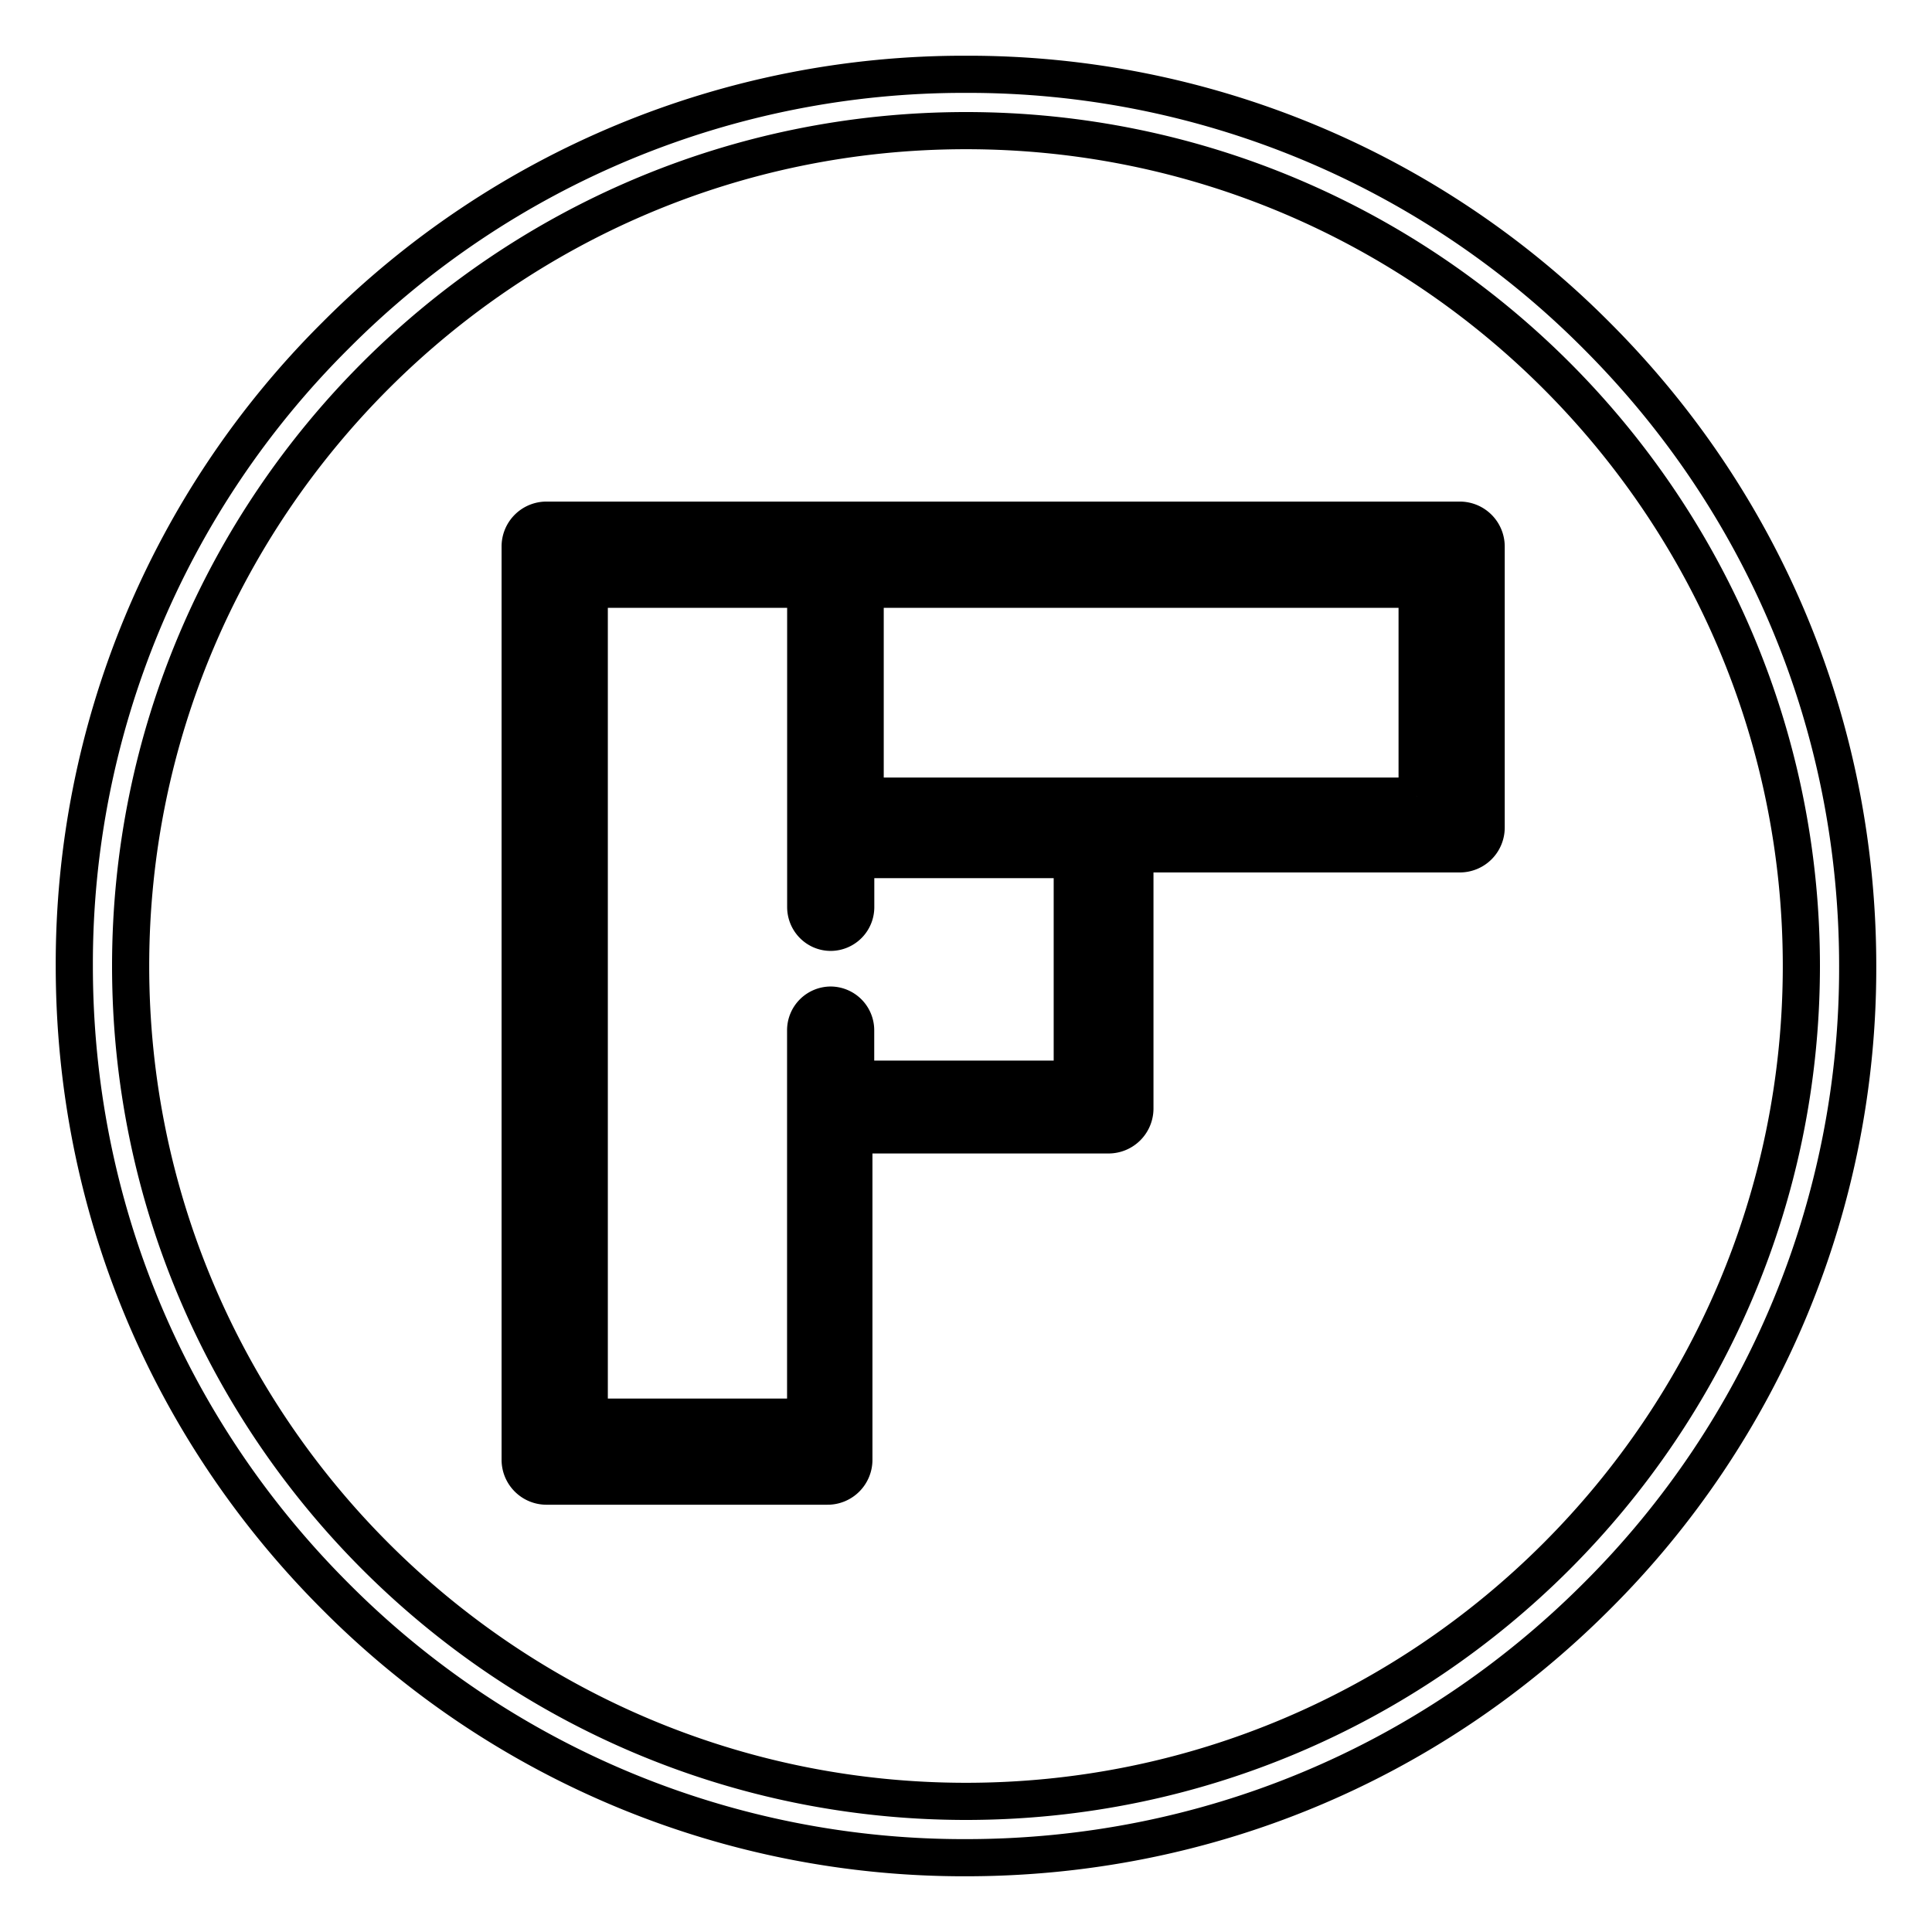 <svg xmlns="http://www.w3.org/2000/svg" width="26" height="26" viewBox="0 0 26 26">
    <g fill="none" fill-rule="nonzero" stroke="#000">
        <path stroke-width="0.5" d="M21.485 4.515A11.921 11.921 0 0 0 13 1a11.921 11.921 0 0 0-8.485 3.515A11.921 11.921 0 0 0 1 13c0 3.205 1.248 6.219 3.515 8.485A11.921 11.921 0 0 0 13 25c3.205 0 6.219-1.248 8.485-3.515A11.921 11.921 0 0 0 25 13c0-3.205-1.248-6.219-3.515-8.485zM13 24.242C6.801 24.242 1.758 19.2 1.758 13 1.758 6.801 6.8 1.758 13 1.758 19.199 1.758 24.242 6.8 24.242 13c0 6.199-5.043 11.242-11.242 11.242z"/>
        <path fill="#000" stroke-width=".5" d="M19.645 7H7.355A.354.354 0 0 0 7 7.355v12.29c0 .196.159.355.355.355h3.781a.354.354 0 0 0 .355-.355v-4.372h3.427a.355.355 0 0 0 .355-.355v-3.427h4.372a.354.354 0 0 0 .355-.355V7.355A.355.355 0 0 0 19.645 7zm-5.216 7.523h-2.914v-.656a.339.339 0 0 0-.336-.341.339.339 0 0 0-.337.34v5.205H7.93V7.93h2.913v4.276c0 .188.15.341.337.341a.339.339 0 0 0 .336-.34v-.639h2.914v2.956zm4.642-3.809h-7.428V7.93h7.428v2.785z"/>
    </g>
</svg>
